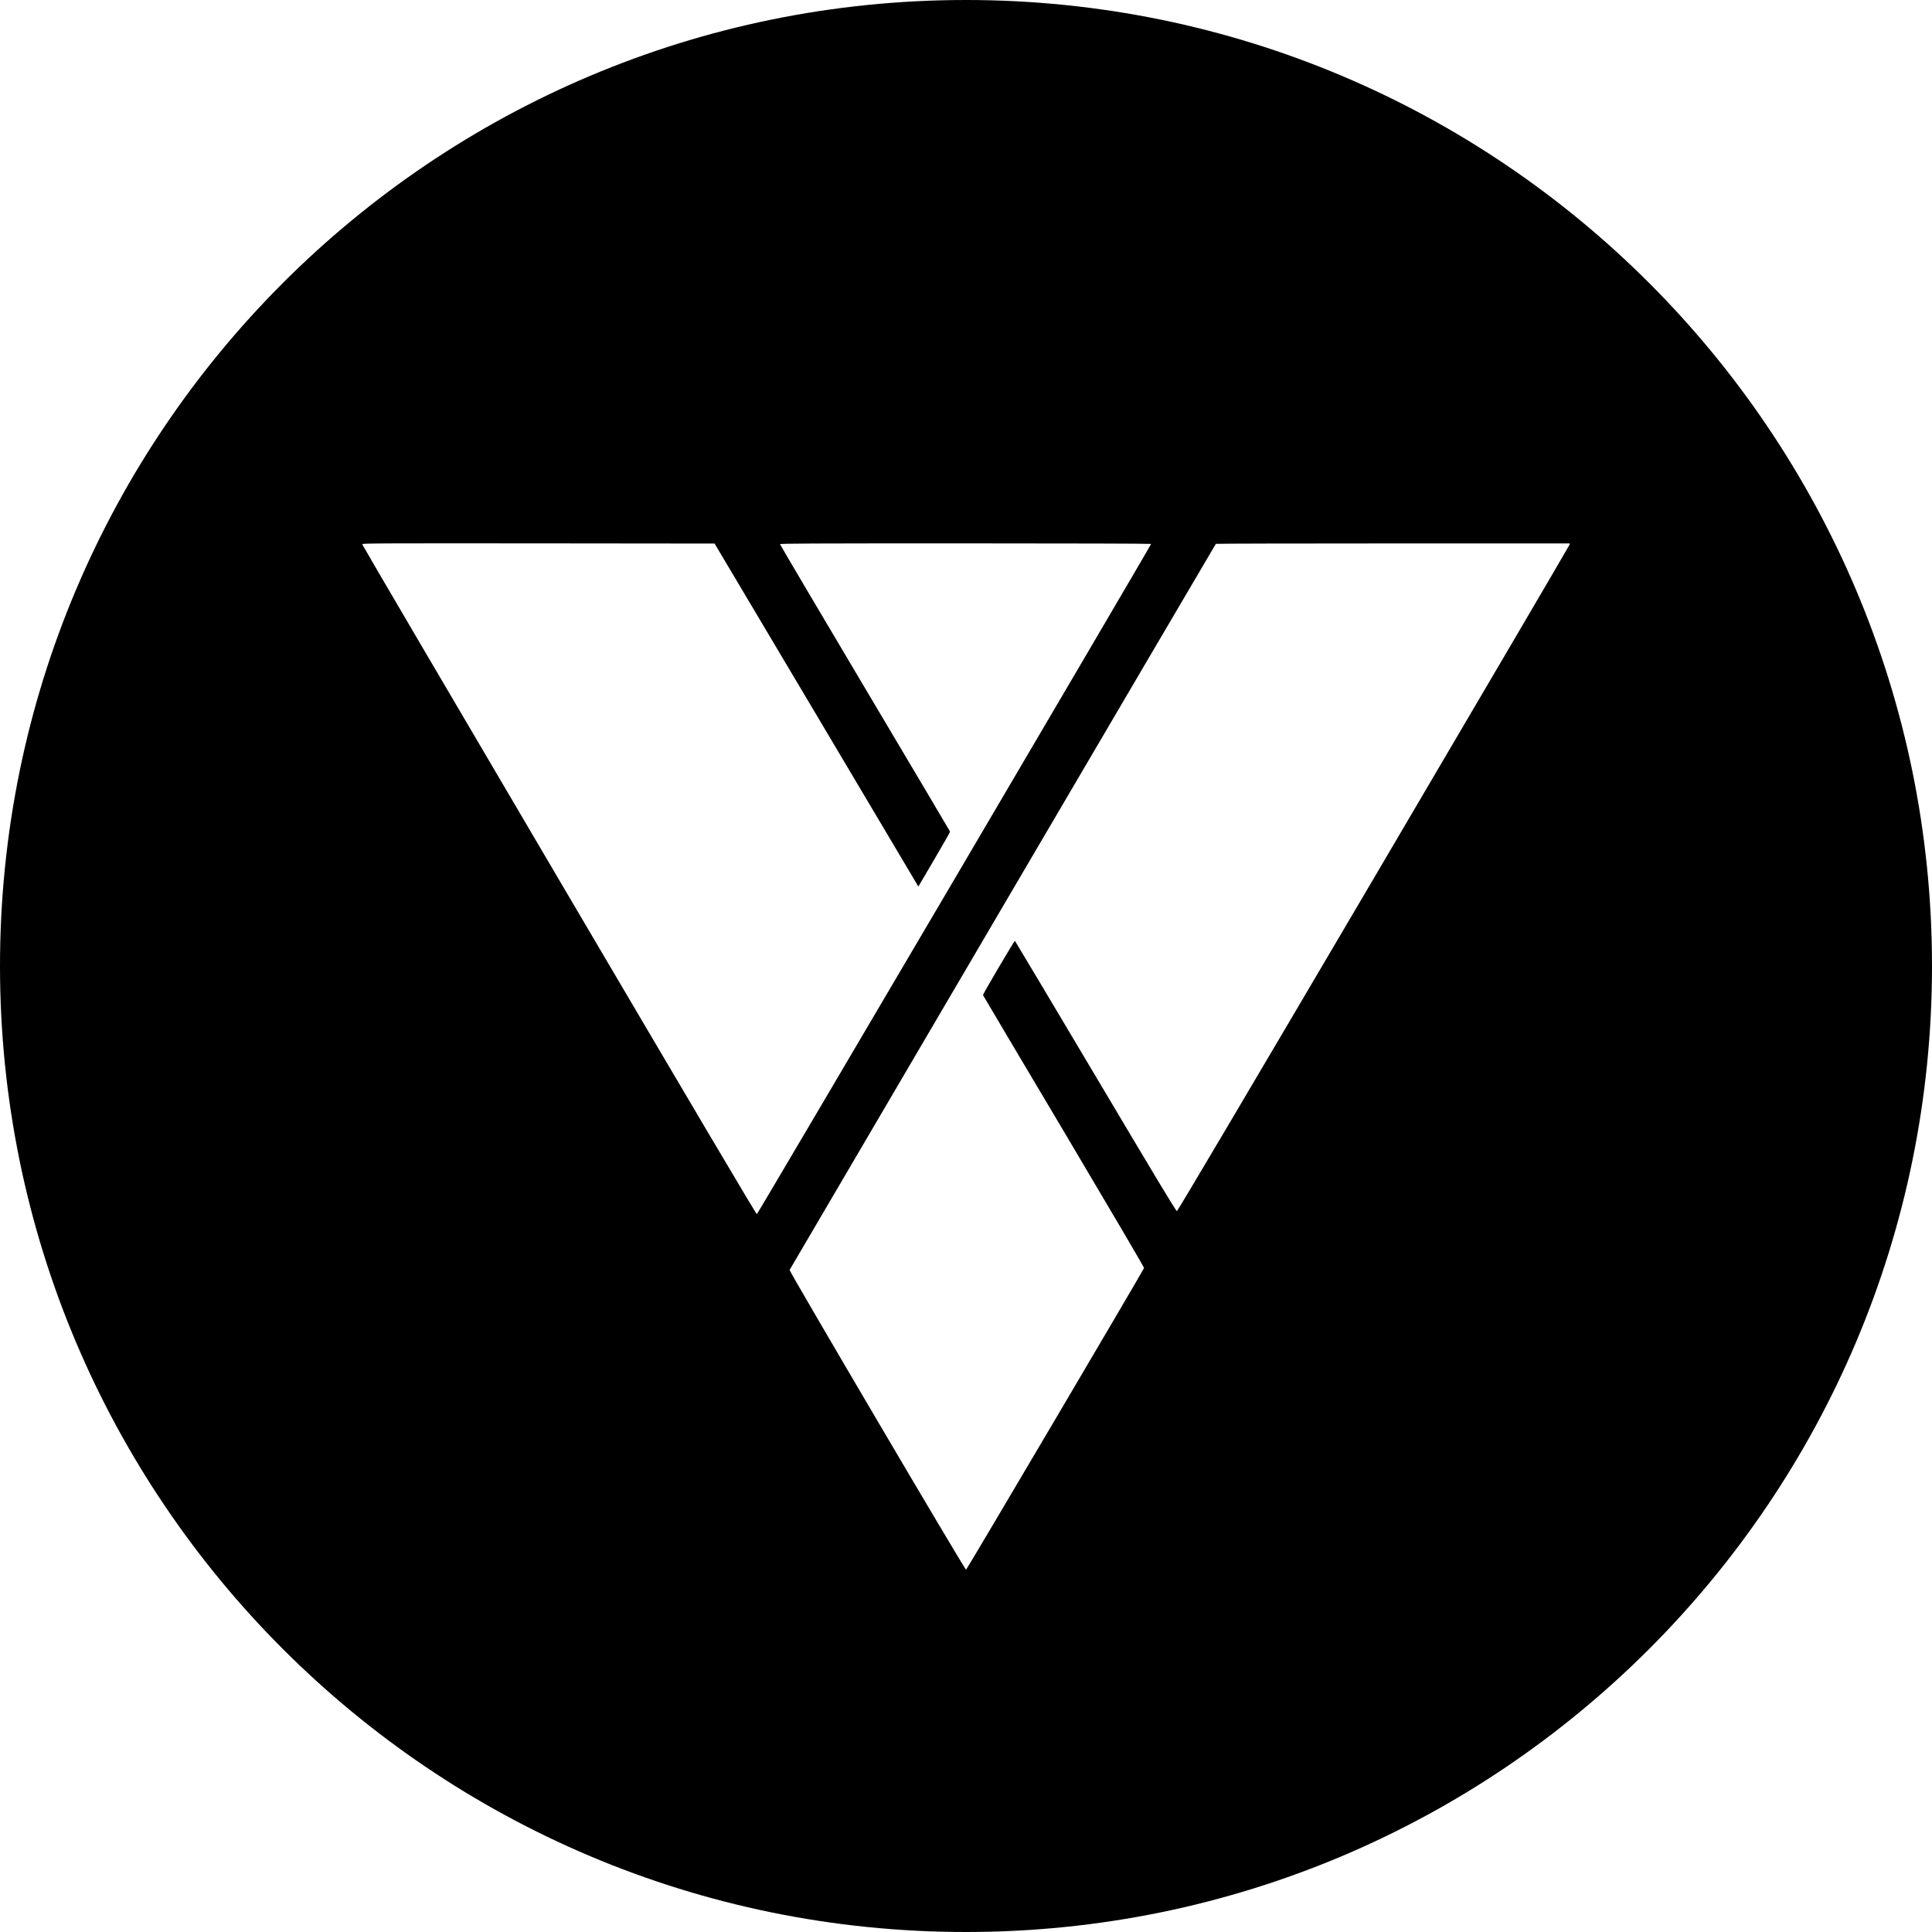 <svg height="32" viewBox="0 0 32 32" width="32" xmlns="http://www.w3.org/2000/svg"><path d="m16 32c-8.837 0-16-7.163-16-16s7.163-16 16-16 16 7.163 16 16-7.163 16-16 16zm-10-22.984c0 .01 1.467 2.51 3.26 5.557 2.312 3.929 3.265 5.539 3.276 5.537.014-.003 6.53-11.08 6.53-11.101 0-.005-1.367-.009-3.073-.009-2.634 0-3.073.002-3.073.014 0 .008.633 1.08 1.406 2.381s1.408 2.373 1.41 2.379c.002.006-.116.214-.261.46l-.264.45-.028-.047c-.016-.026-.775-1.305-1.687-2.841l-1.66-2.793-2.918-.003c-2.708-.002-2.918-.001-2.918.014zm14.139-.009c-.108.177-7.057 12.017-7.061 12.028-.006.024 2.904 4.969 2.923 4.965.012-.003 2.939-4.963 2.948-4.998.003-.01-.564-.974-1.33-2.265-.735-1.236-1.337-2.251-1.338-2.256-.004-.012.52-.903.529-.898.004.002.605 1.011 1.337 2.242 1.026 1.728 1.333 2.237 1.346 2.235.013-.002 1.101-1.842 3.259-5.508 1.782-3.028 3.241-5.516 3.244-5.529l.004-.022h-2.928c-1.611 0-2.931.003-2.933.007z" fill-rule="evenodd"/></svg>